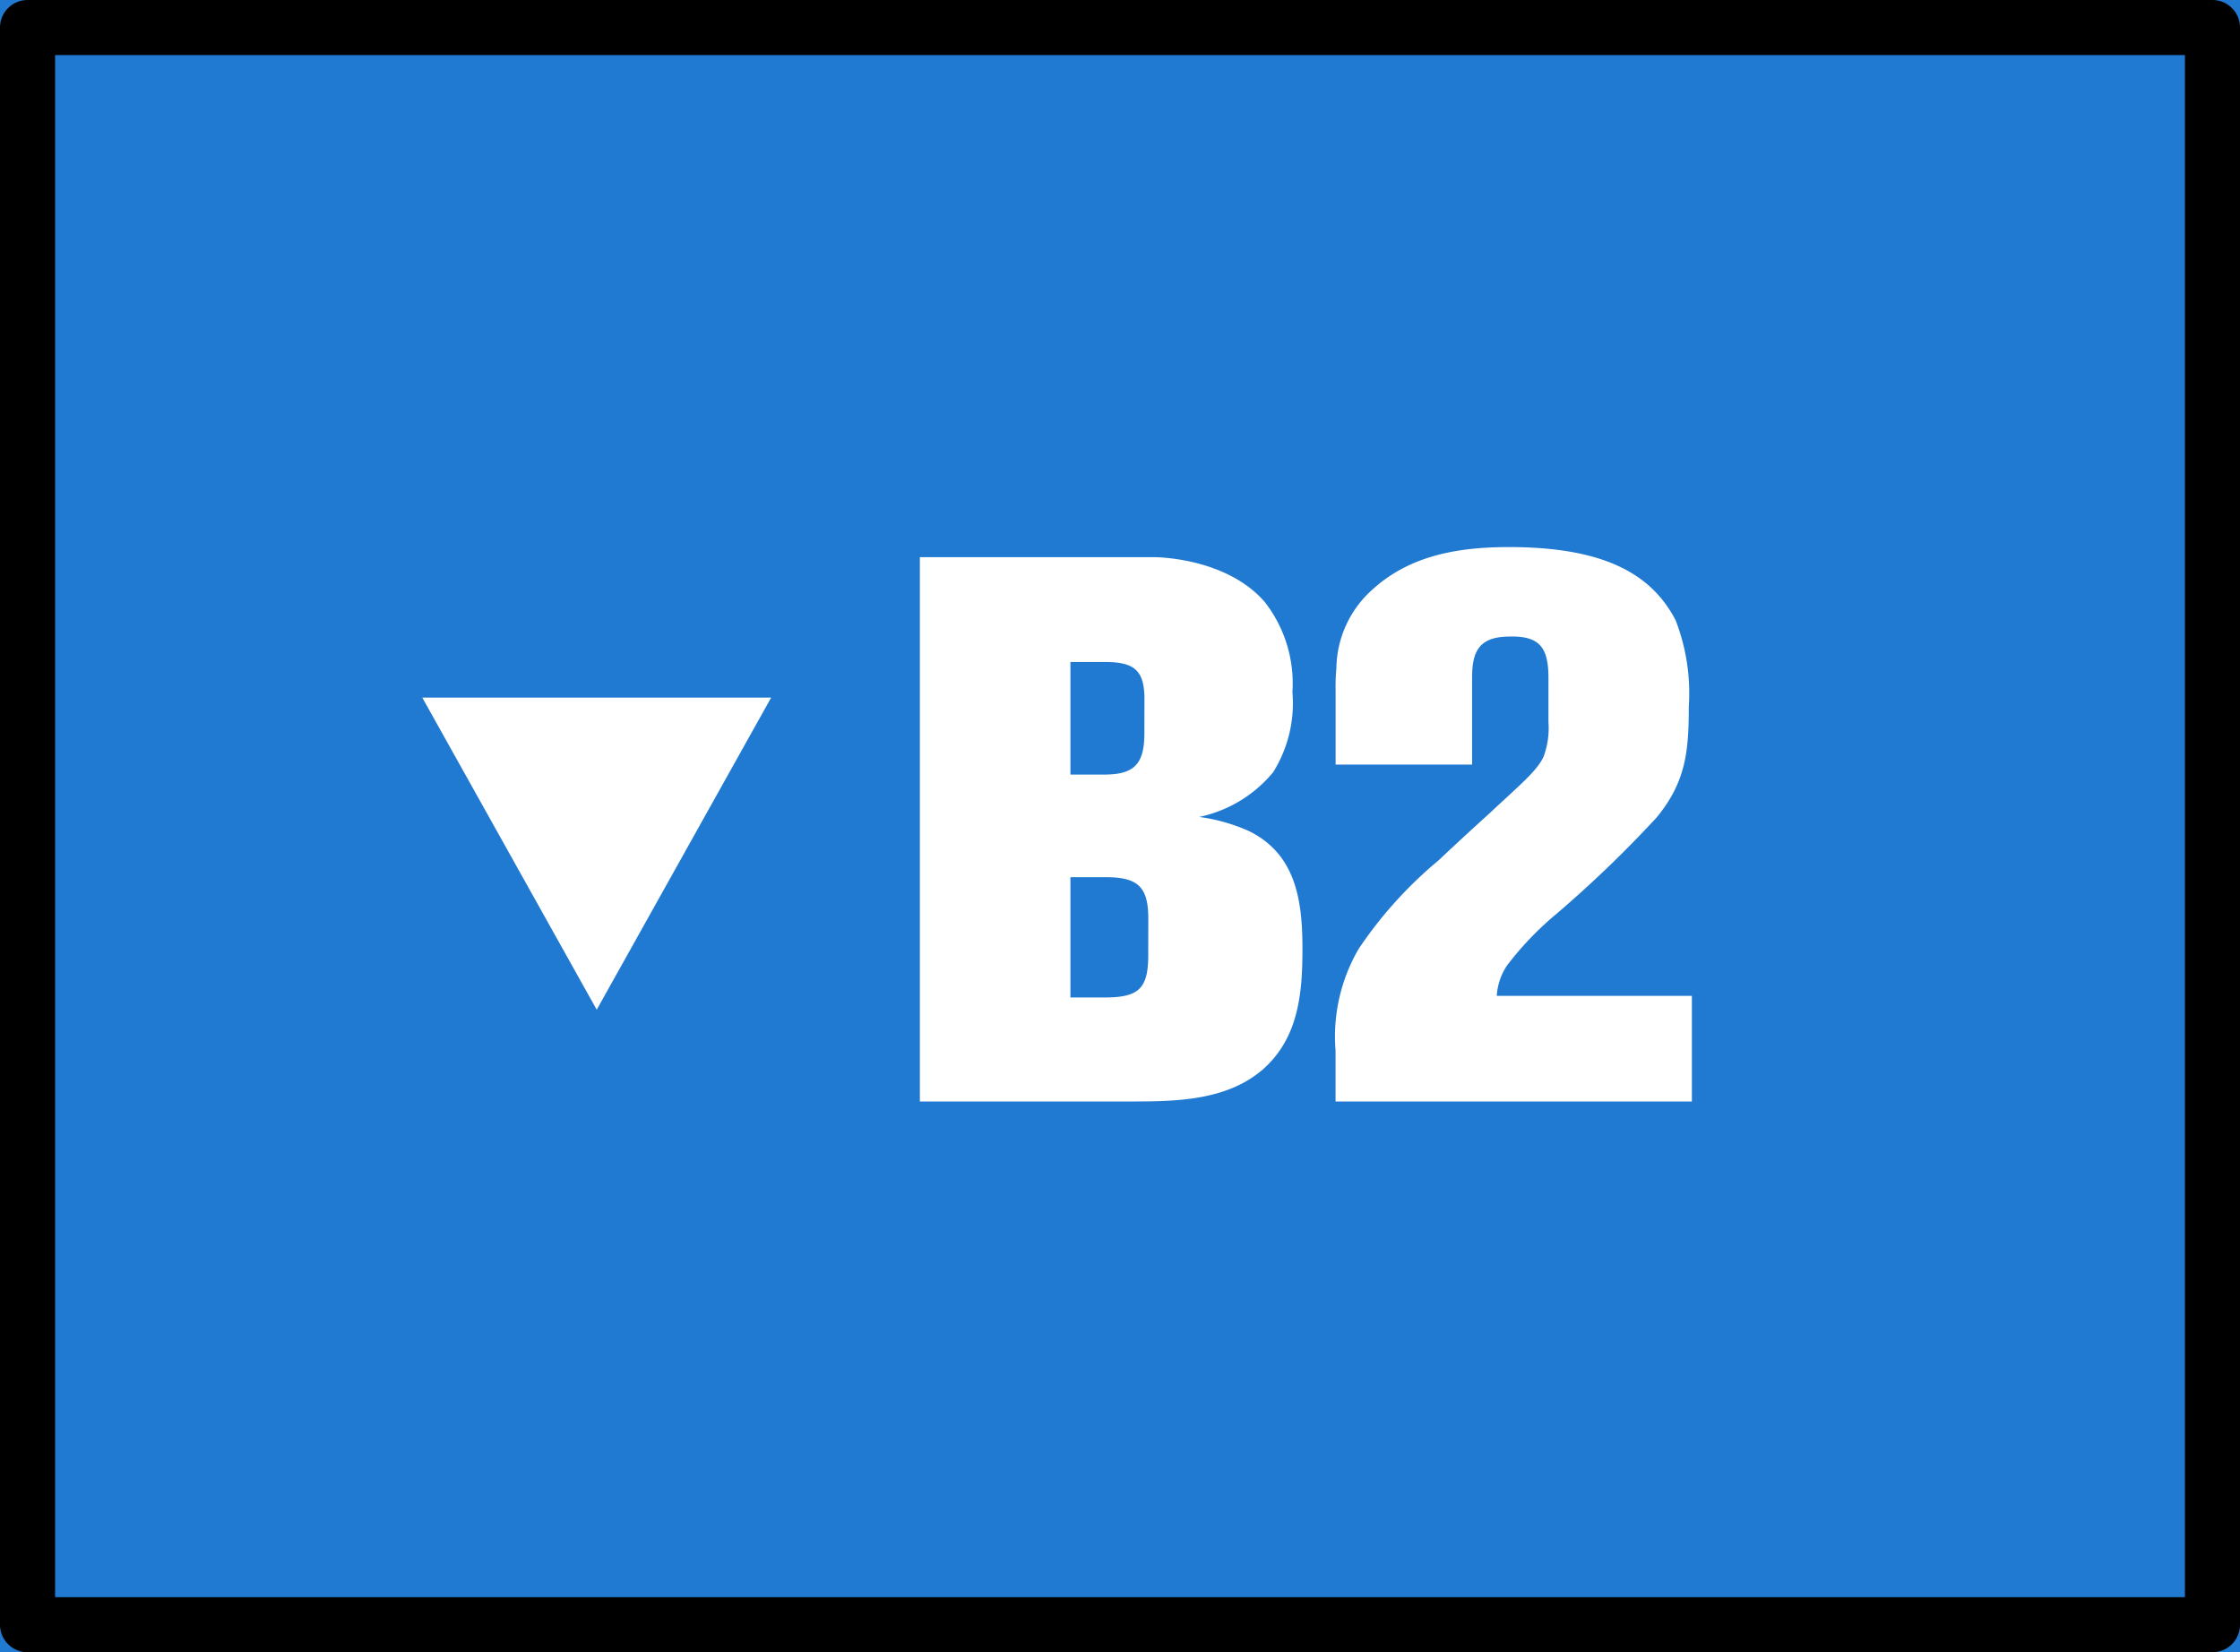 <svg xmlns="http://www.w3.org/2000/svg" width="122" height="90" viewBox="0 0 122 90">
  <g id="bt_b2_sp" transform="translate(-588 -1741.889)">
    <g id="長方形_7507" data-name="長方形 7507" transform="translate(588 1741.889)" fill="#217ad2" stroke="#000" stroke-linecap="round" stroke-linejoin="round" stroke-width="3">
      <rect width="122" height="90" stroke="none"/>
      <rect x="1.5" y="1.5" width="119" height="87" fill="none"/>
    </g>
    <g id="グループ_152018" data-name="グループ 152018" transform="translate(-2)">
      <path id="パス_198999" data-name="パス 198999" d="M-.063-8.316c0-2.6-.336-5.166-2.94-6.426A9.845,9.845,0,0,0-5.691-15.5a7.114,7.114,0,0,0,4.032-2.436A7.085,7.085,0,0,0-.609-22.3a7.208,7.208,0,0,0-1.512-4.914c-1.932-2.226-5.334-2.436-6.048-2.436H-20.9V0H-9.429c2.478,0,5.208-.042,7.182-1.722C-.273-3.444-.063-5.88-.063-8.316Zm-8.61-11.718c0,1.68-.588,2.226-2.184,2.226H-12.7V-23.94h1.848c1.554,0,2.184.378,2.184,2.016Zm.21,12.1c0,1.848-.588,2.268-2.394,2.268H-12.7v-6.552h1.932c1.764,0,2.31.546,2.31,2.268ZM21.147,0V-5.754H10.521a3.329,3.329,0,0,1,.546-1.638,17.057,17.057,0,0,1,2.688-2.814,64.464,64.464,0,0,0,5.46-5.25c1.6-1.932,1.764-3.612,1.764-6.048a11.009,11.009,0,0,0-.714-4.7,6.409,6.409,0,0,0-1.6-2.016C17.283-29.358,15.1-30.2,11.193-30.2c-2.688,0-5.334.42-7.392,2.268A5.839,5.839,0,0,0,1.785-23.6a11.4,11.4,0,0,0-.042,1.218v4.032H9.177V-23.1c0-1.47.42-2.226,2.058-2.226,1.68-.042,2.1.672,2.1,2.268v2.394a4.489,4.489,0,0,1-.252,1.848c-.336.8-1.428,1.68-2.9,3.066-.924.84-1.89,1.722-2.814,2.6A22.758,22.758,0,0,0,3-8.316a9.493,9.493,0,0,0-1.26,5.544V0Z" transform="translate(661 1801.889)" fill="#fff"/>
      <path id="多角形_42" data-name="多角形 42" d="M9.5,0,19,17H0Z" transform="translate(632 1796.889) rotate(180)" fill="#fff"/>
    </g>
  </g>
</svg>
